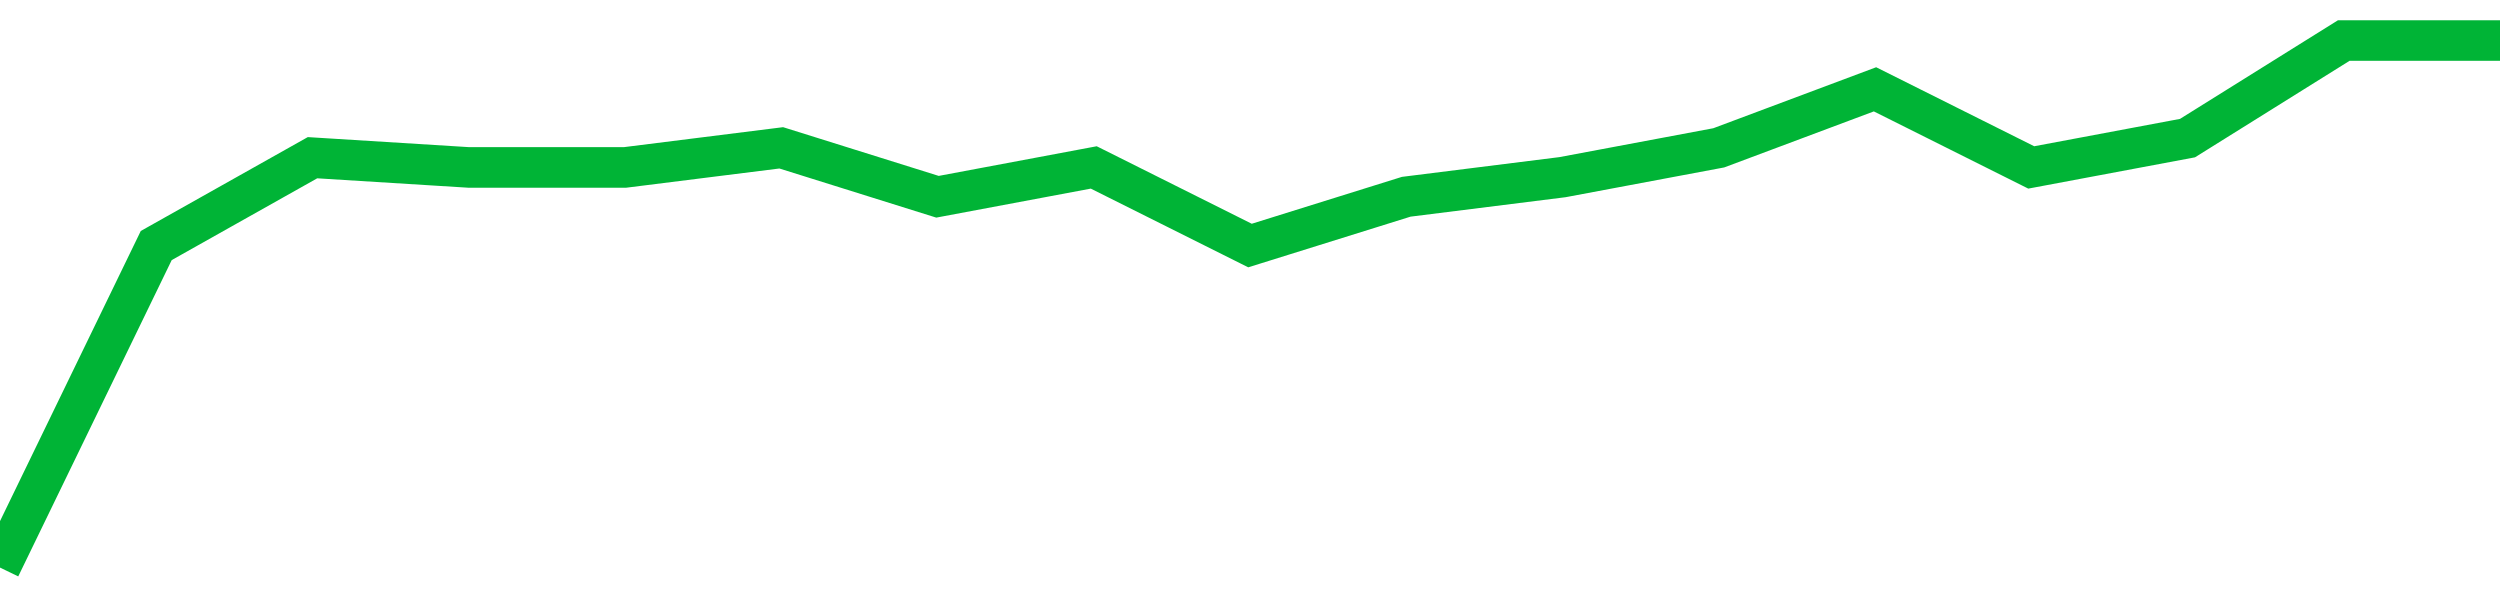 <!-- Generated with https://github.com/jxxe/sparkline/ --><svg viewBox="0 0 185 45" class="sparkline" xmlns="http://www.w3.org/2000/svg"><path class="sparkline--fill" d="M 0 42 L 0 42 L 11.562 18.17 L 23.125 11.67 L 34.688 12.39 L 46.25 12.39 L 57.812 10.94 L 69.375 14.56 L 80.938 12.39 L 92.5 18.17 L 104.062 14.56 L 115.625 13.11 L 127.188 10.94 L 138.75 6.61 L 150.312 12.39 L 161.875 10.22 L 173.438 3 L 185 3 V 45 L 0 45 Z" stroke="none" fill="none" ></path><path class="sparkline--line" d="M 0 42 L 0 42 L 11.562 18.17 L 23.125 11.67 L 34.688 12.39 L 46.25 12.39 L 57.812 10.94 L 69.375 14.56 L 80.938 12.39 L 92.5 18.17 L 104.062 14.56 L 115.625 13.11 L 127.188 10.94 L 138.75 6.61 L 150.312 12.39 L 161.875 10.22 L 173.438 3 L 185 3" fill="none" stroke-width="3" stroke="#00B436" ></path></svg>